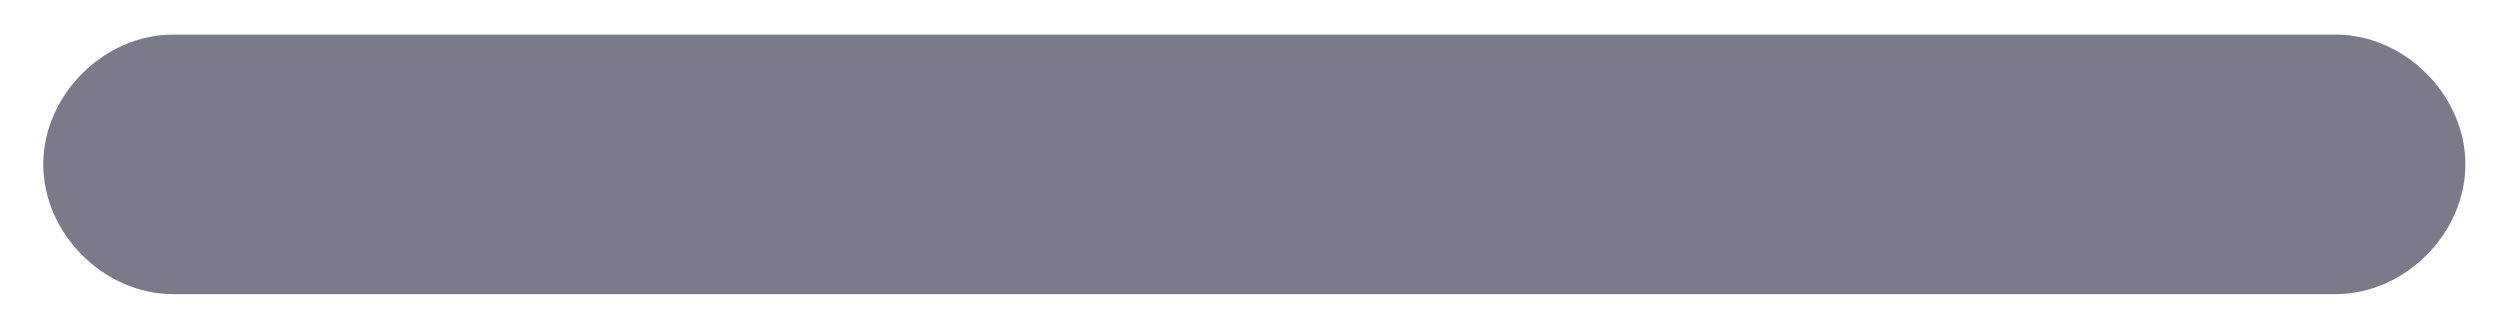 <?xml version="1.0" encoding="utf-8"?>
<!-- Generator: Adobe Illustrator 18.1.1, SVG Export Plug-In . SVG Version: 6.00 Build 0)  -->
<svg version="1.1" id="Capa_1" xmlns="http://www.w3.org/2000/svg" xmlns:xlink="http://www.w3.org/1999/xlink" x="0px" y="0px"
	 viewBox="0 0 28.9 3.7" enable-background="new 0 0 28.9 3.7" xml:space="preserve">
<path fill-rule="evenodd" clip-rule="evenodd" fill="#7A7A8A" d="M2,0.4h25c0.8,0,1.5,0.7,1.5,1.5c0,0.8-0.7,1.5-1.5,1.5H2
	c-0.8,0-1.5-0.7-1.5-1.5C0.5,1.1,1.2,0.4,2,0.4z"/>
</svg>
